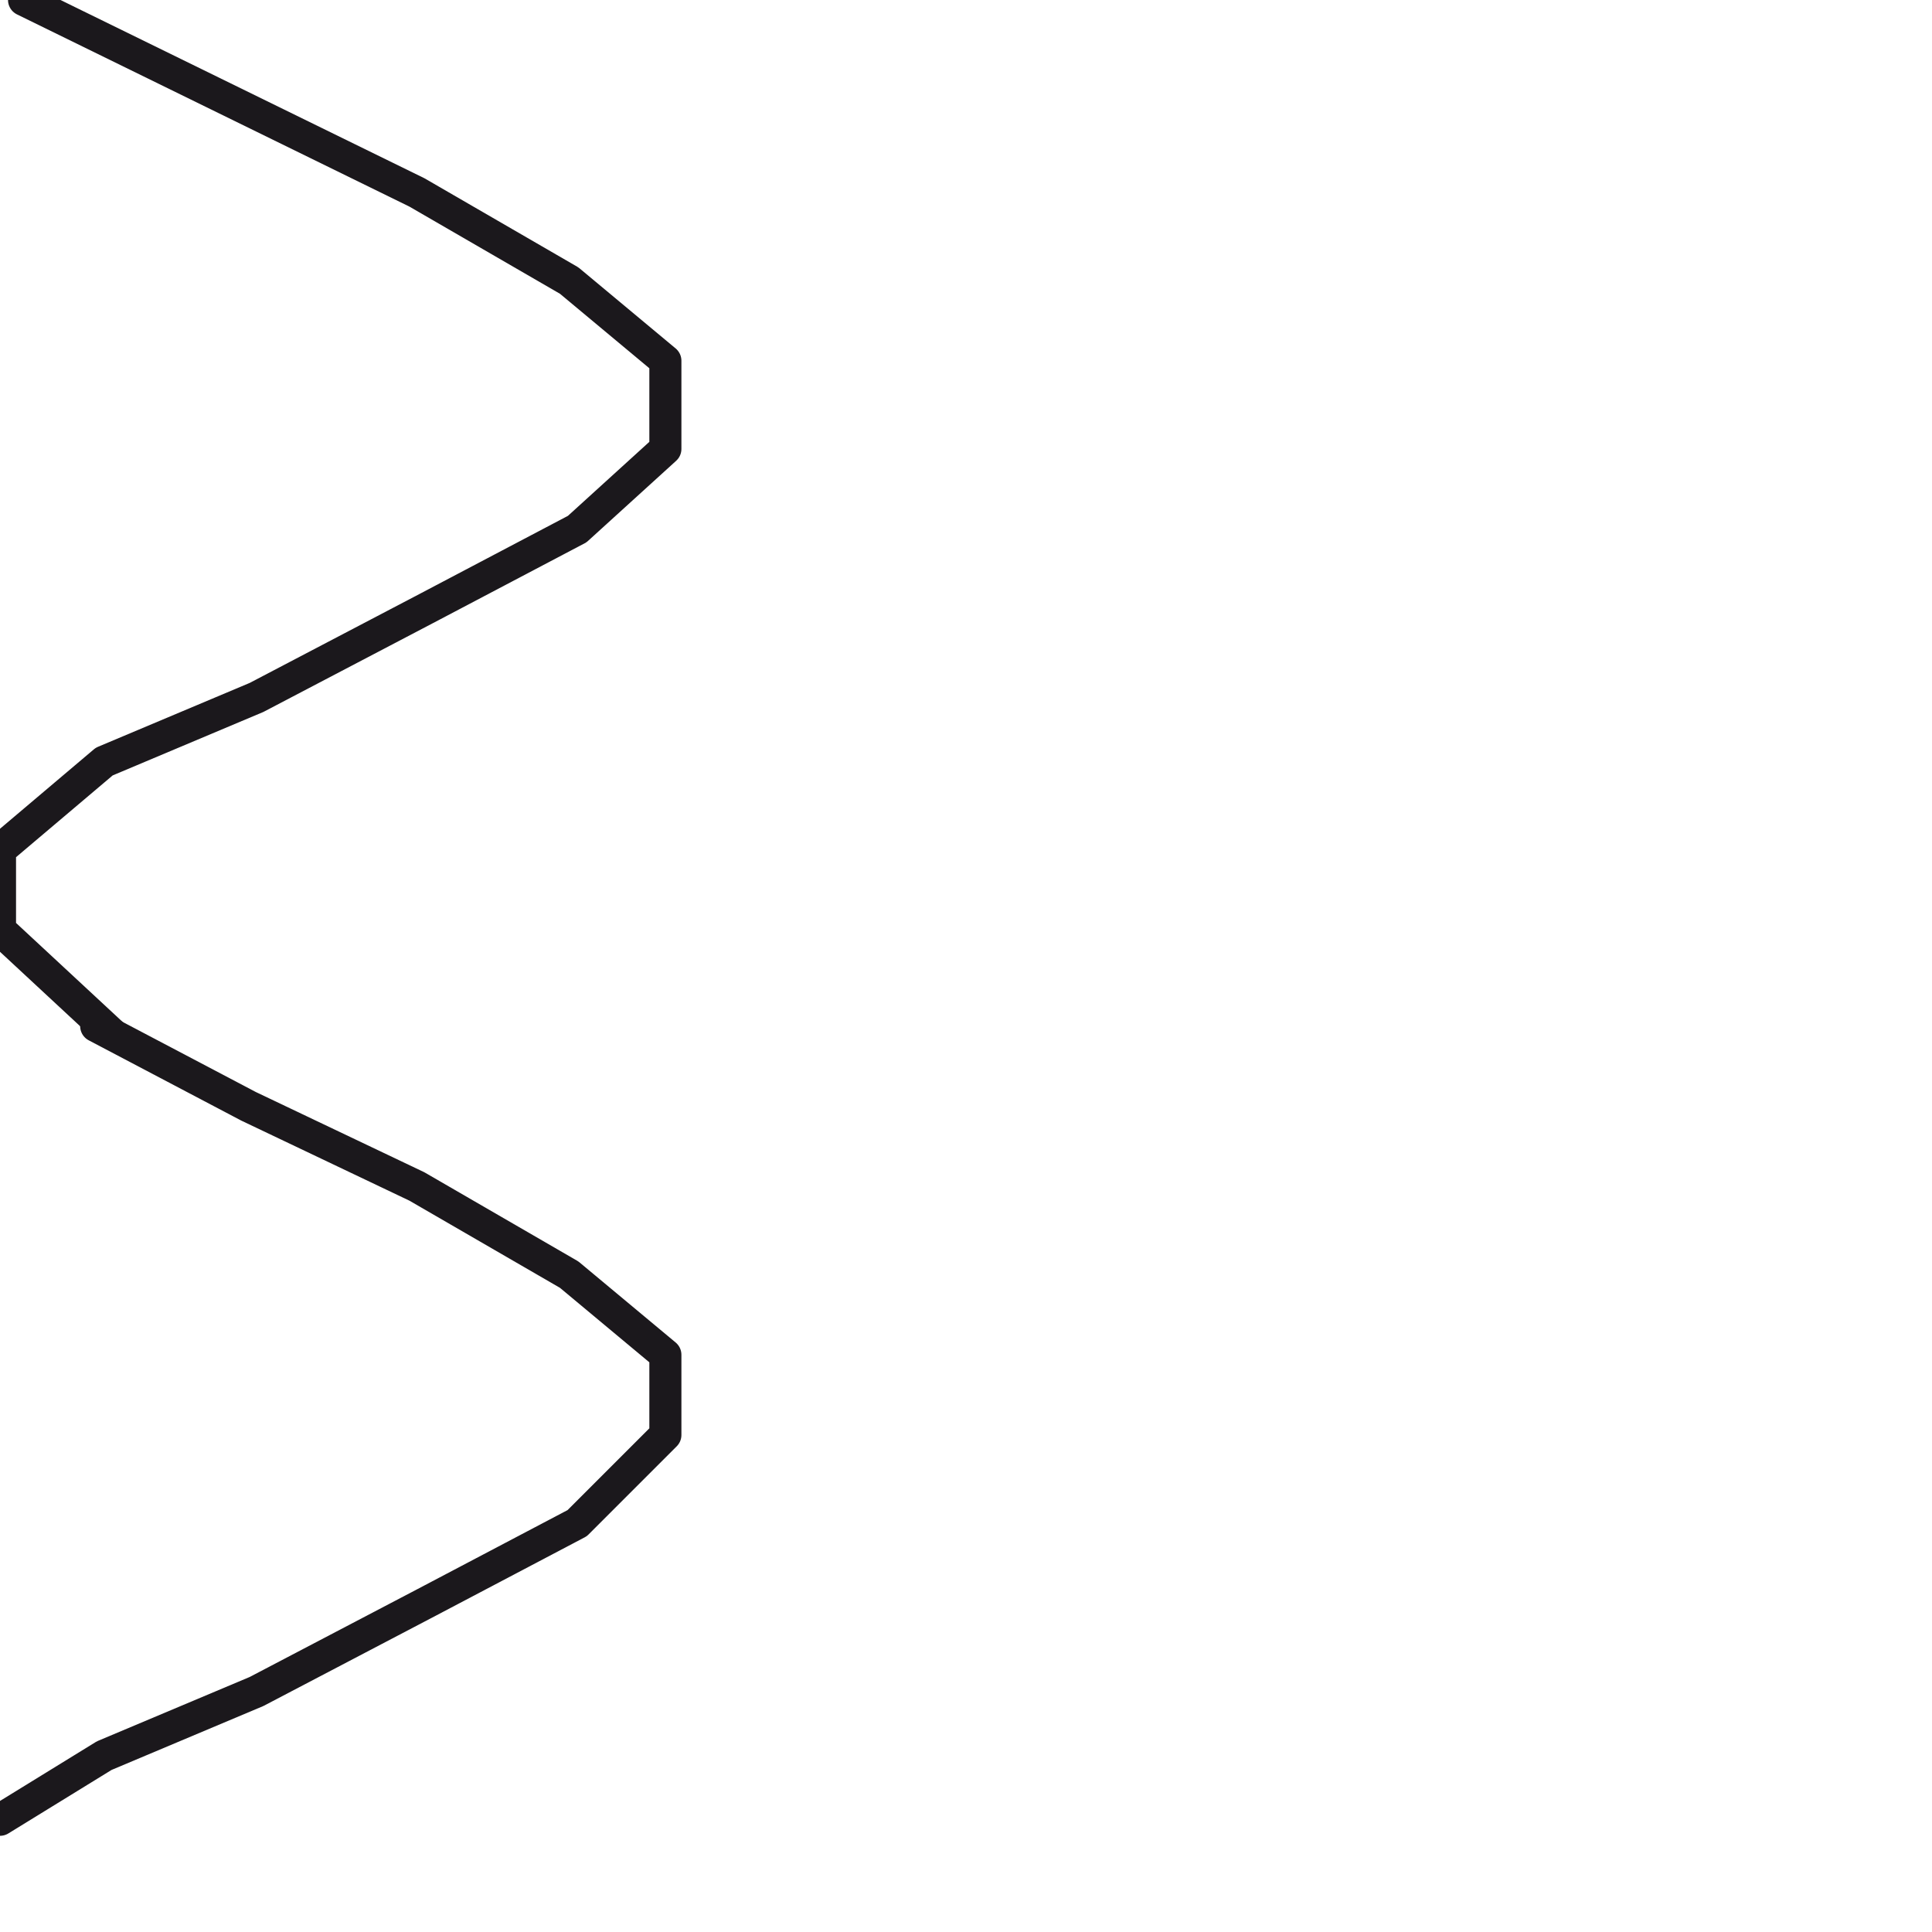 <?xml version="1.0" encoding="utf-8"?>
<!-- Generator: Adobe Illustrator 24.1.2, SVG Export Plug-In . SVG Version: 6.00 Build 0)  -->
<svg version="1.1" id="Ebene_1" xmlns="http://www.w3.org/2000/svg" xmlns:xlink="http://www.w3.org/1999/xlink" x="0px" y="0px"
	 viewBox="0 0 24.1 24.1" style="enable-background:new 0 0 24.1 24.1;" xml:space="preserve">
<style type="text/css">
	.st0{fill:none;stroke:#1B181C;stroke-width:0.4;stroke-linecap:round;stroke-linejoin:round;}
</style>
<g>
	<g>
		<g>
			<polyline class="st0" points="0.3,0 5.2,2.4 7.1,3.5 8.3,4.5 8.3,5.6 7.2,6.6 5.3,7.6 3.2,8.7 1.3,9.5 0,10.6 0,11.6 1.4,12.9 
							"/>
		</g>
	</g>
	<g>
		<g>
			<polyline class="st0" points="1.2,12.8 3.1,13.8 5.2,14.8 7.1,15.9 8.3,16.9 8.3,17.9 7.2,19 5.3,20 3.2,21.1 1.3,21.9 0,22.7 
							"/>
		</g>
	</g>
</g>
</svg>
